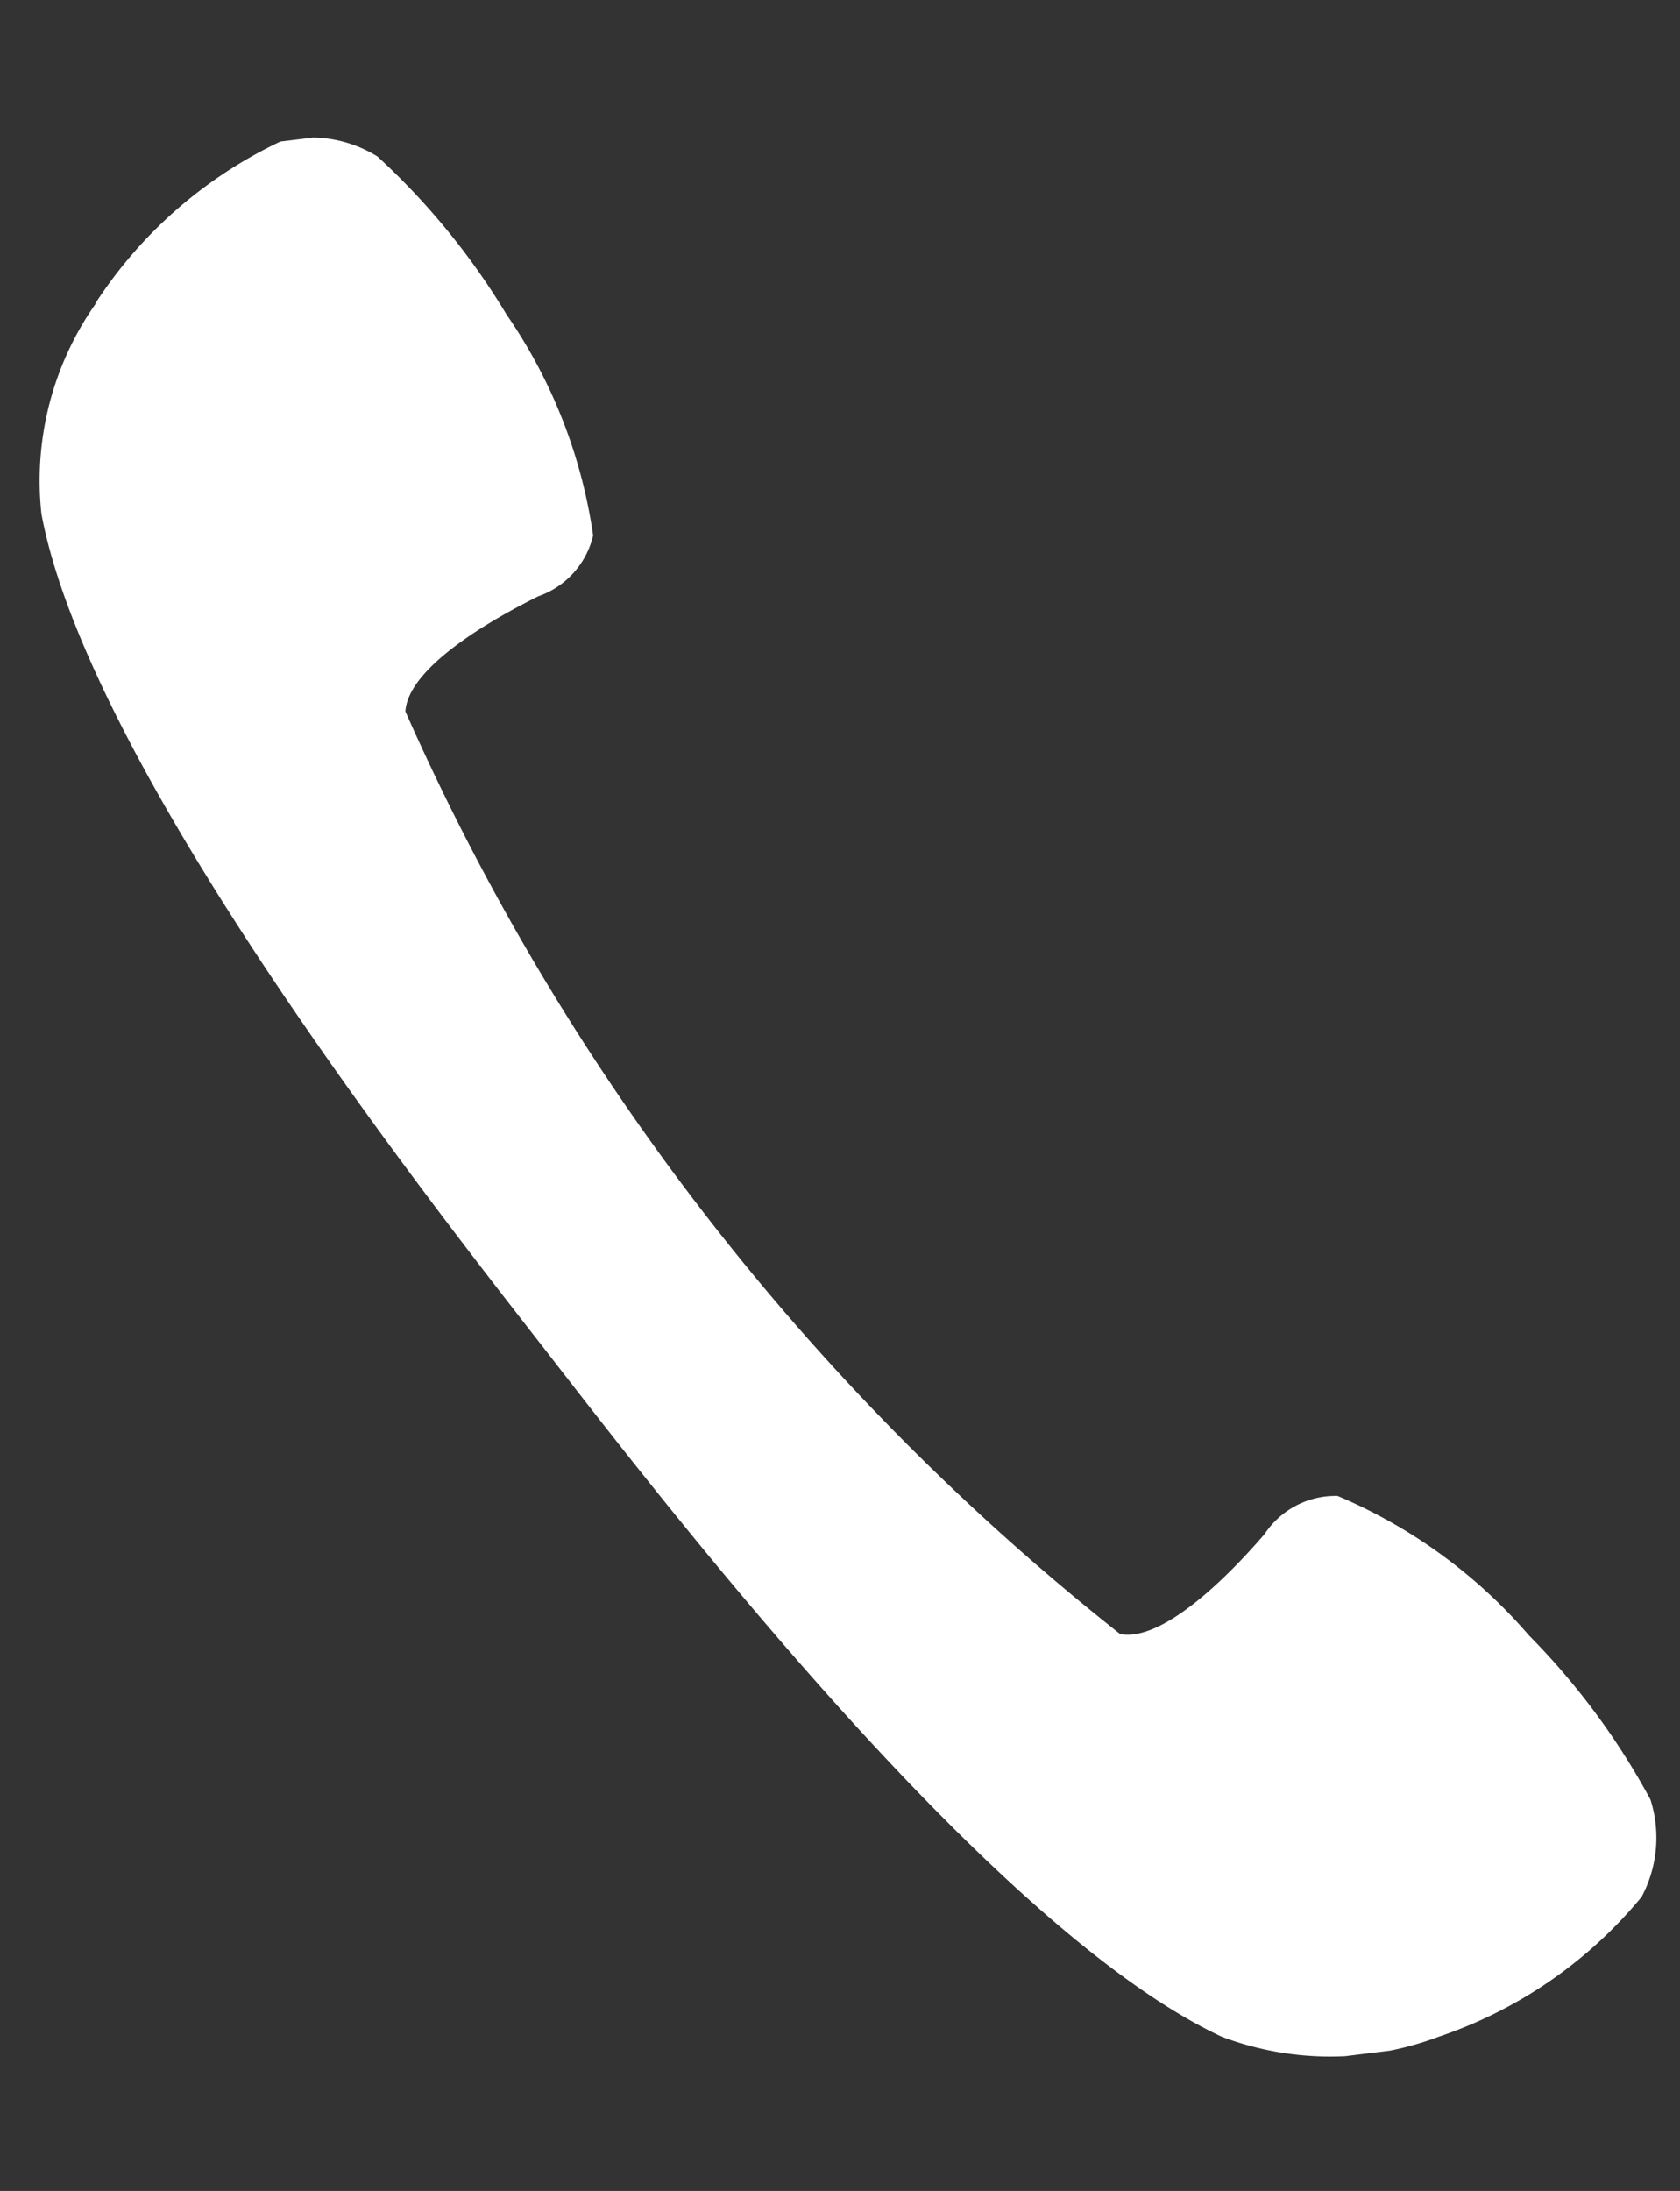 <svg xmlns="http://www.w3.org/2000/svg" width="13.825" height="18.022"><rect width="100%" height="100%" fill="#333333" stroke="none"/><defs><clipPath id="a"><path data-name="長方形 185" transform="rotate(-7 35889.206 1273.164)" fill="none" d="M0 0h11.878v16.699H0z"/></clipPath></defs><g data-name="tel icon"><g data-name="グループ 257"><g data-name="グループ 256" clip-path="url(#a)" transform="translate(-112.353 -4381.836)"><g data-name="グループ 122"><path data-name="パス 540" d="M113.139 4384.336a2.53 2.53 0 00-.445 1.727c.389 2.094 3.23 5.7 4.115 6.837s3.665 4.789 5.6 5.69a2.525 2.525 0 001.781 0 3.692 3.692 0 001.672-1.151 1.035 1.035 0 00.073-.8 5.913 5.913 0 00-1-1.351 4.272 4.272 0 00-1.575-1.147.7.7 0 00-.6.313c-.13.151-.781.9-1.189.823a19.971 19.971 0 01-5.882-7.589c.026-.415.915-.857 1.093-.947a.7.7 0 00.452-.5 4.272 4.272 0 00-.712-1.817 5.885 5.885 0 00-1.062-1.3 1.035 1.035 0 00-.79-.128 3.7 3.7 0 00-1.533 1.337" fill="#fff"/></g></g></g></g></svg>